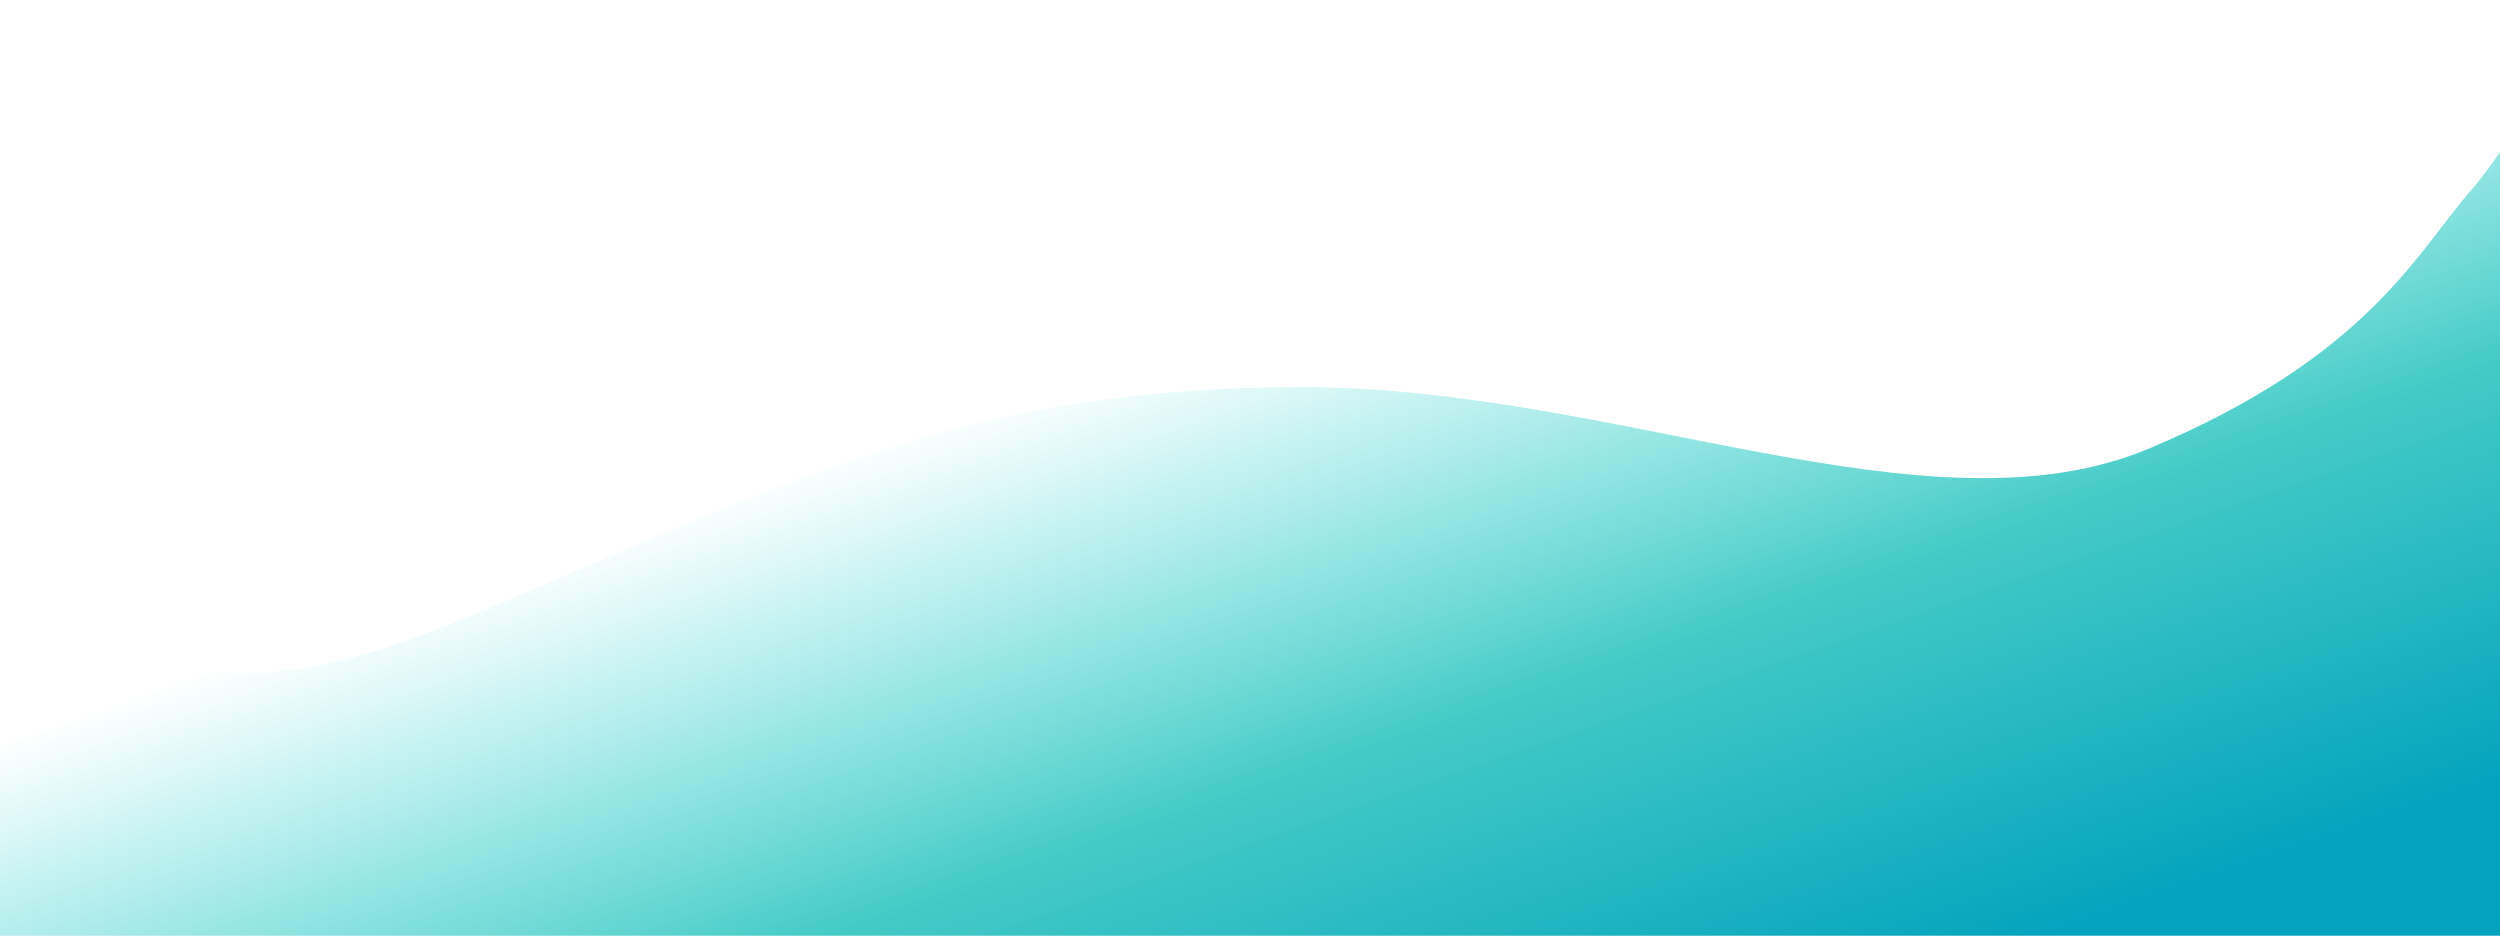 <svg width="1440" height="539" viewBox="0 0 1440 539" fill="none" xmlns="http://www.w3.org/2000/svg">
<path fill-rule="evenodd" clip-rule="evenodd" d="M1540 -75C1540 -75 1455 73.385 1423.5 109.396C1392 145.407 1364 205.5 1237.5 258.5C1111 311.5 931 223 750 223C569 223 466 271 324.4 332C182.8 393 127 421 -47.001 325C-221 229 -350.934 190.805 -418.953 150.591L-486 109.396V539H-418.953C-350.934 539 -215.867 539 -80.8 539C54.266 539 189.333 539 324.4 539C459.466 539 594.533 539 729.6 539C864.667 539 999.733 539 1134.8 539C1269.87 539 1404.93 539 1471.98 539H1540V-75Z" fill="url(#paint0_linear_94_3533)"/>
<defs>
<linearGradient id="paint0_linear_94_3533" x1="820.499" y1="110.5" x2="1047.49" y2="770.244" gradientUnits="userSpaceOnUse">
<stop offset="0.047" stop-color="#0BD2CB" stop-opacity="0"/>
<stop offset="0.423" stop-color="#0ABAB5" stop-opacity="0.77"/>
<stop offset="0.747" stop-color="#05A3BE"/>
</linearGradient>
</defs>
</svg>
